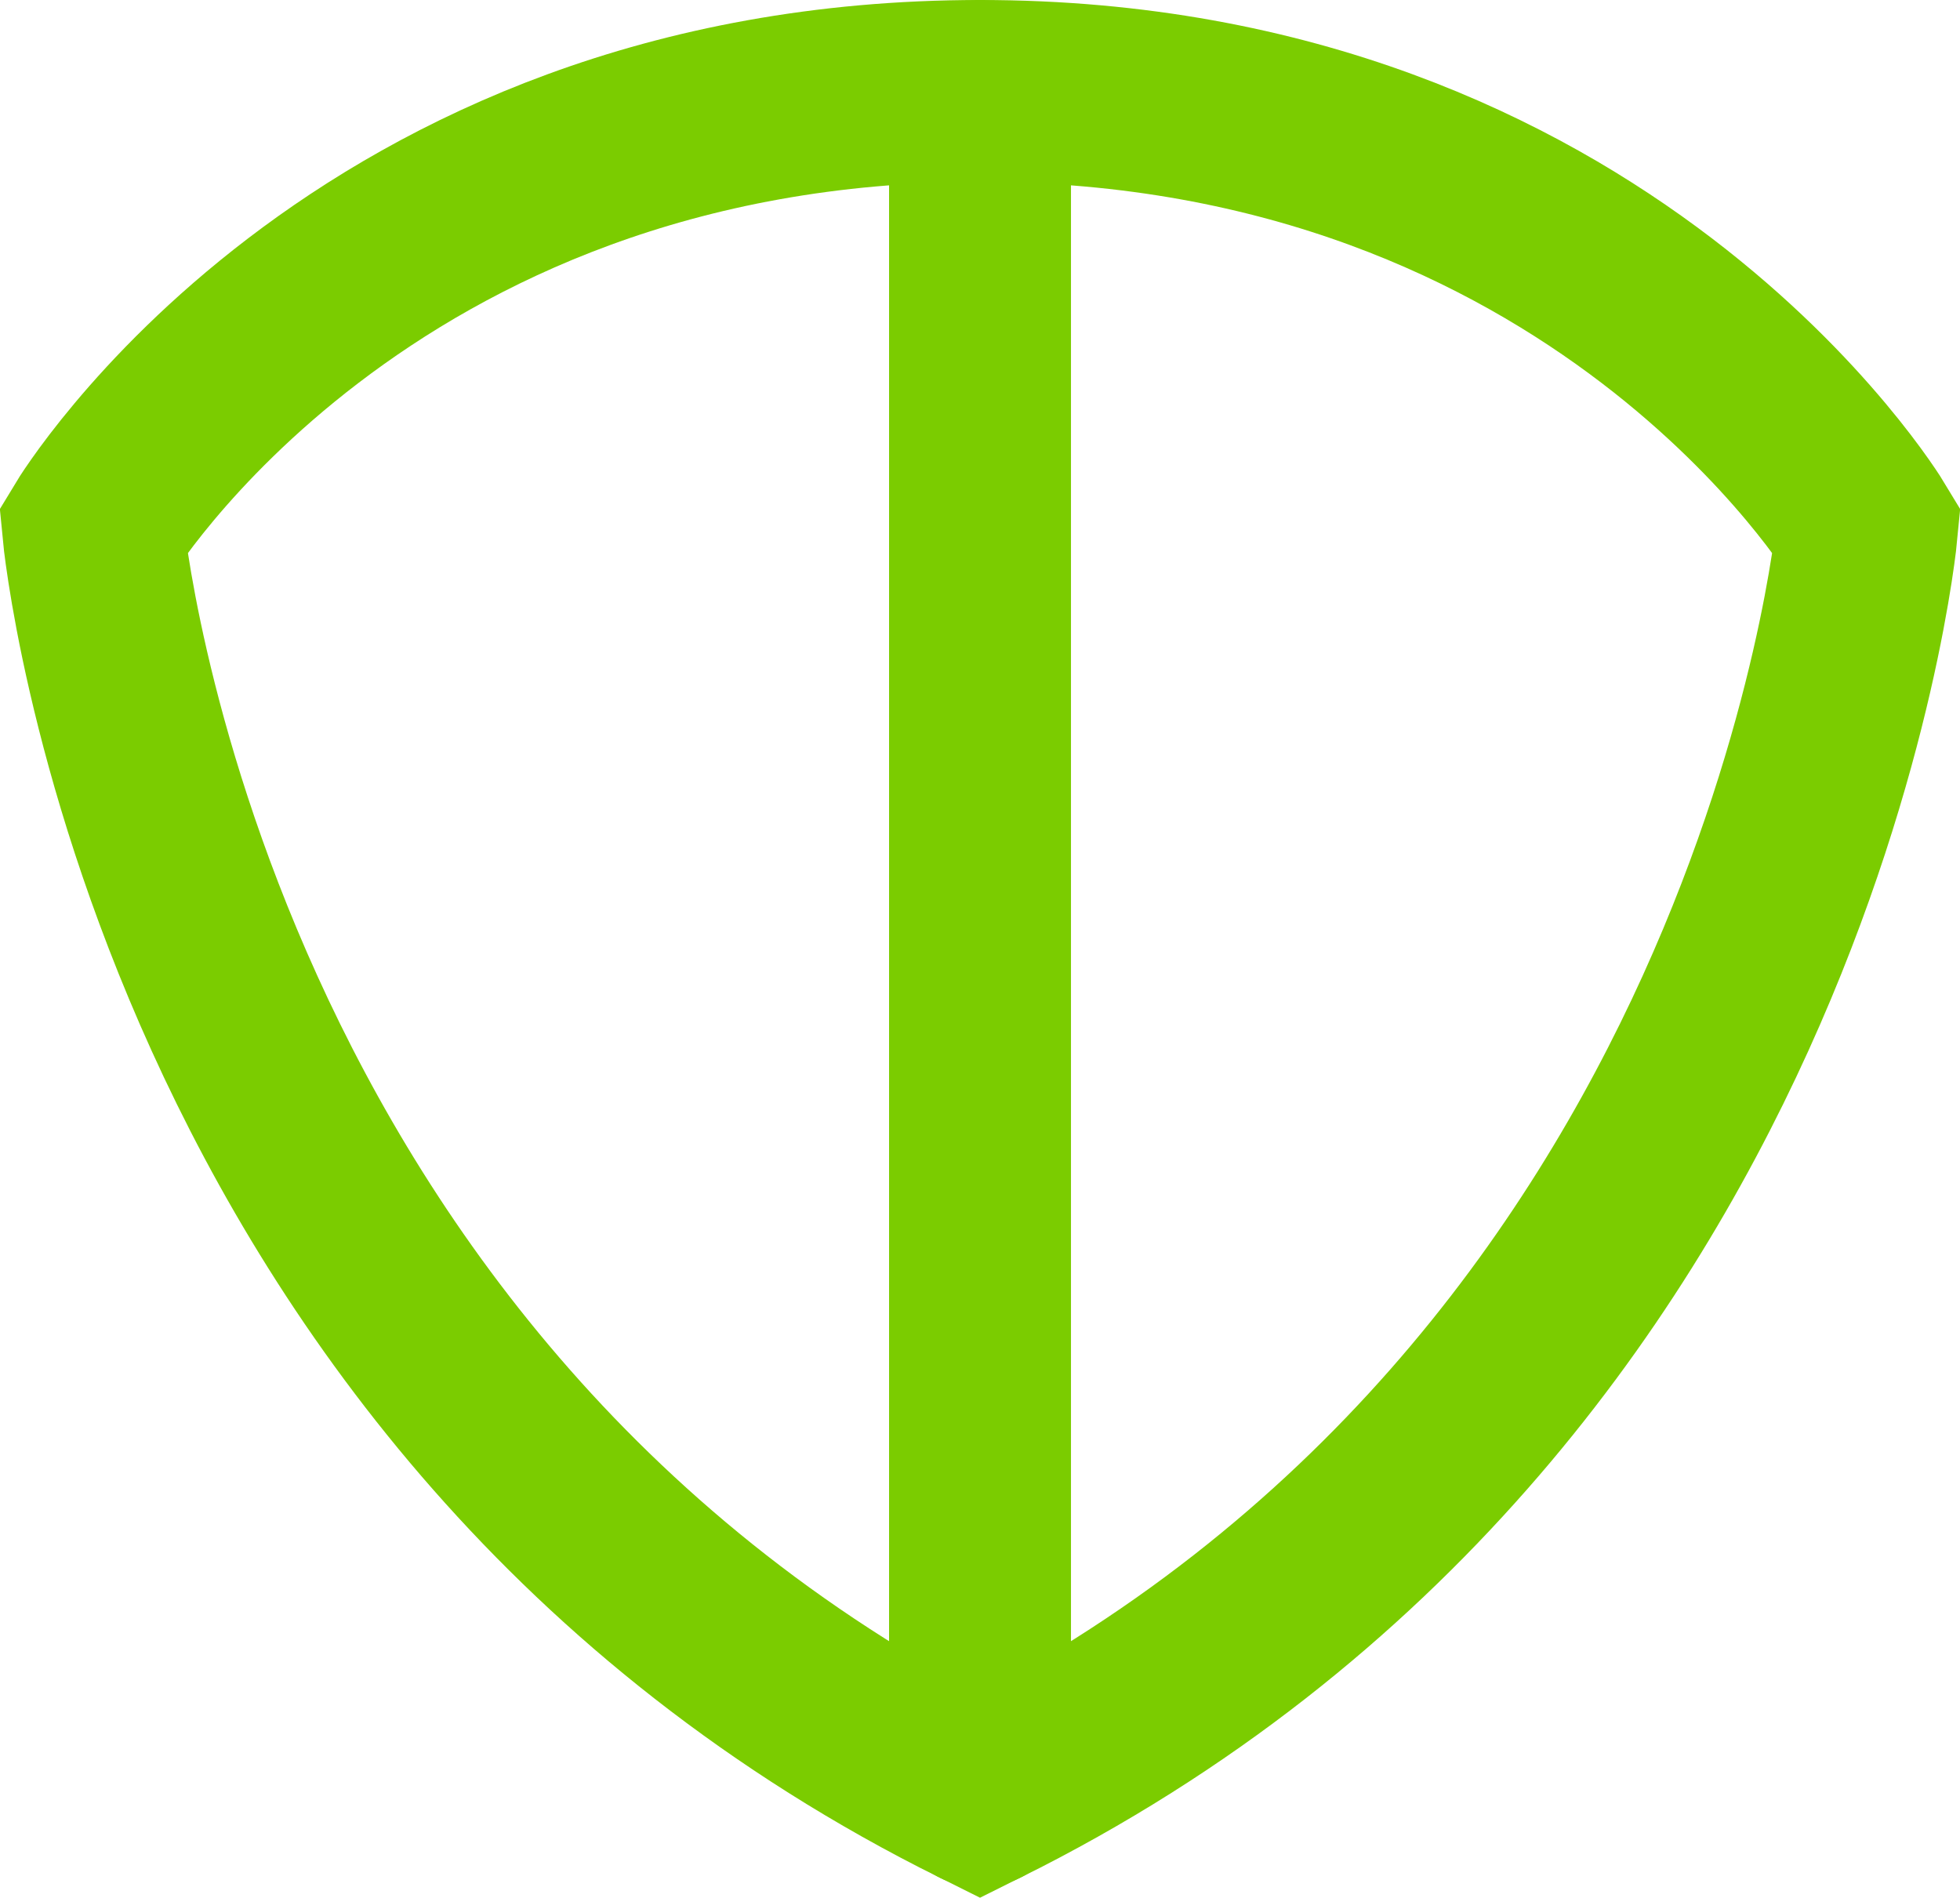 <svg xmlns="http://www.w3.org/2000/svg" width="43.099" height="41.731" viewBox="0 0 43.099 41.731">
  <g id="Group_52" data-name="Group 52" transform="translate(-485.004 -920.13)">
    <path id="Path_100" data-name="Path 100" d="M241.948,8.45c-13.682,0-19.5,9.662-19.5,9.662s1.782,19.041,19.5,27.836c17.715-8.794,19.5-27.836,19.5-27.836S255.63,8.45,241.948,8.45Z" transform="translate(264.606 913.68)" fill="none" stroke="#7bcc00" stroke-linecap="round" stroke-width="4"/>
    <line id="Line_11" data-name="Line 11" y2="37.498" transform="translate(506.554 922.13)" fill="none" stroke="#7bcc00" stroke-linecap="round" stroke-width="4"/>
  </g>
</svg>
